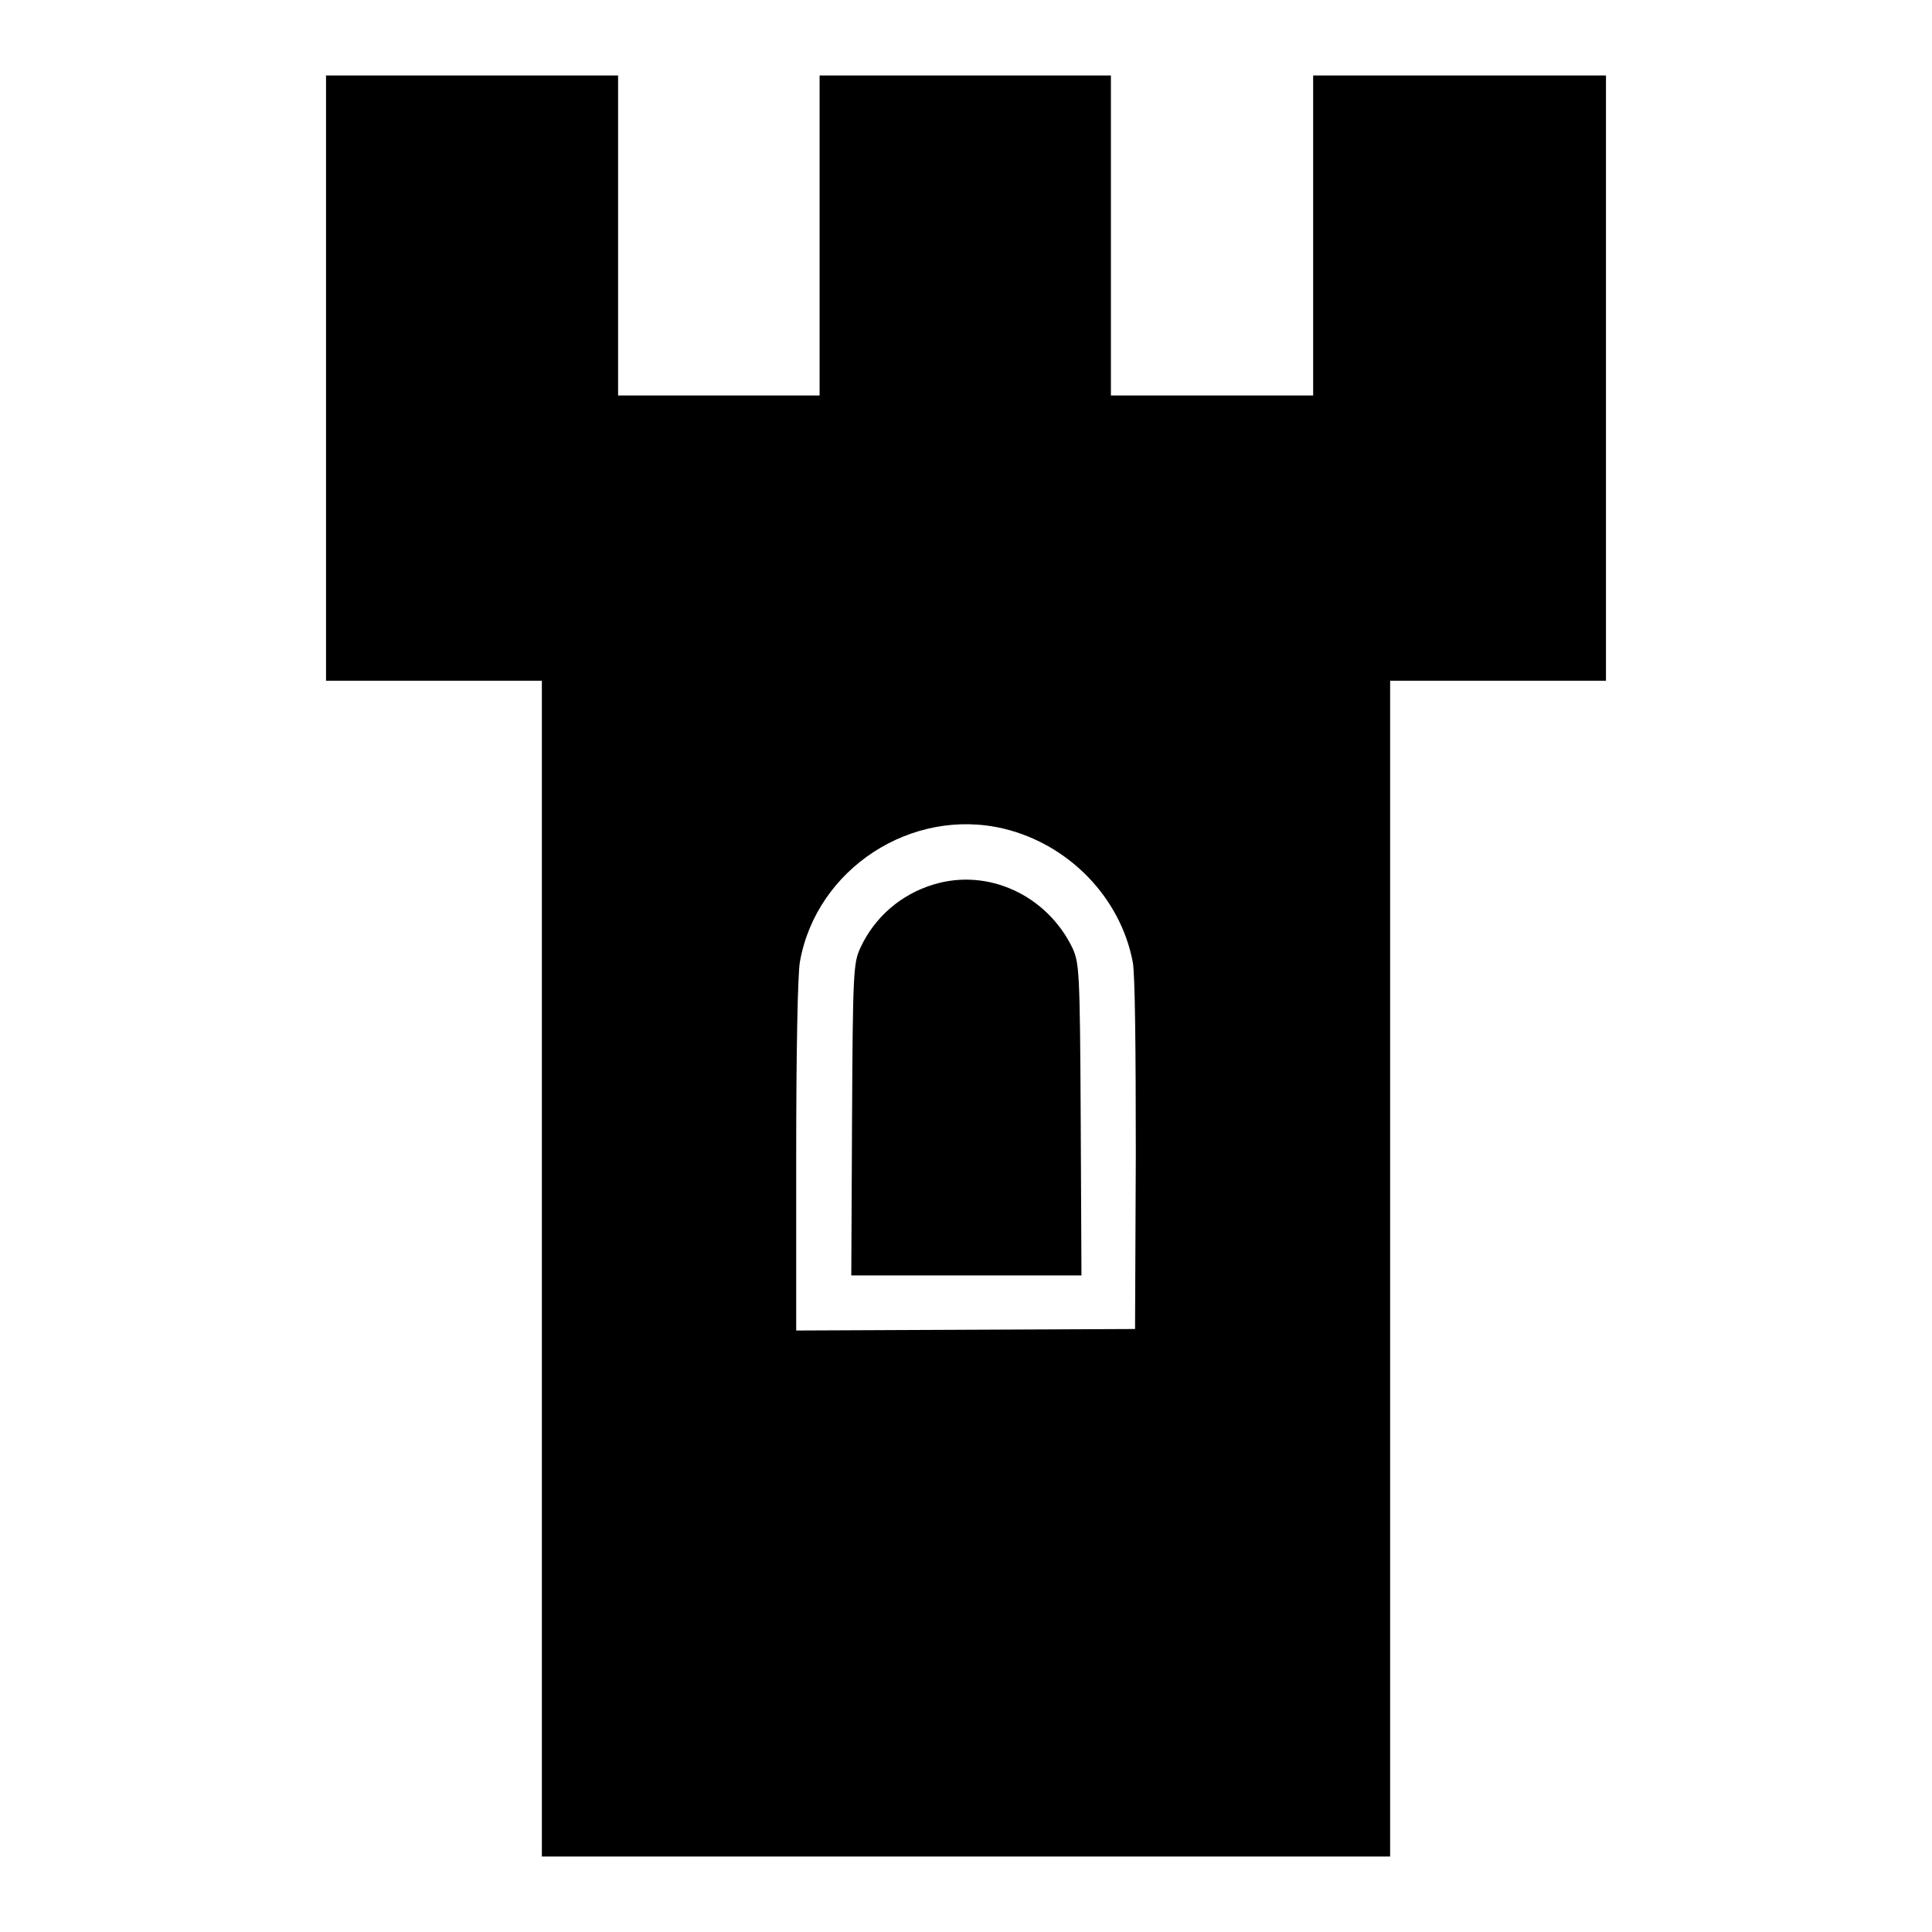 <?xml version="1.0" encoding="utf-8"?>
<!-- Svg Vector Icons : http://www.onlinewebfonts.com/icon -->
<!DOCTYPE svg PUBLIC "-//W3C//DTD SVG 1.1//EN" "http://www.w3.org/Graphics/SVG/1.1/DTD/svg11.dtd">
<svg version="1.1" xmlns="http://www.w3.org/2000/svg" xmlns:xlink="http://www.w3.org/1999/xlink" x="0px" y="0px" viewBox="0 0 256 256" enable-background="new 0 0 256 256" xml:space="preserve">
<g><g><g><path fill="#000000" d="M43.2,50.1v40.1h14.3h14.3v77.9V246H128h56.2v-77.9V90.2h14.3h14.3V50.1V10h-19.4h-19.4v21.2v21.2h-13.4h-13.4V31.2V10H128h-19.4v21.2v21.2H95.3H81.9V31.2V10H62.5H43.2V50.1z M133,109.8c8.7,2.1,15.5,9.2,17.1,17.7c0.3,1.6,0.4,11.4,0.4,25.6l-0.1,23l-22.4,0.1l-22.5,0.1v-23.2c0-13.7,0.2-24.2,0.5-25.7C108.2,115.1,120.8,106.9,133,109.8z"/><path fill="#000000" d="M123.7,117.2c-4.3,1.3-7.8,4.3-9.7,8.4c-0.9,2-1,2.9-1.1,22.7l-0.1,20.7H128h15.3l-0.1-20.7c-0.1-19.8-0.2-20.7-1.1-22.7C138.7,118.6,130.9,115,123.7,117.2z"/></g></g></g>
</svg>